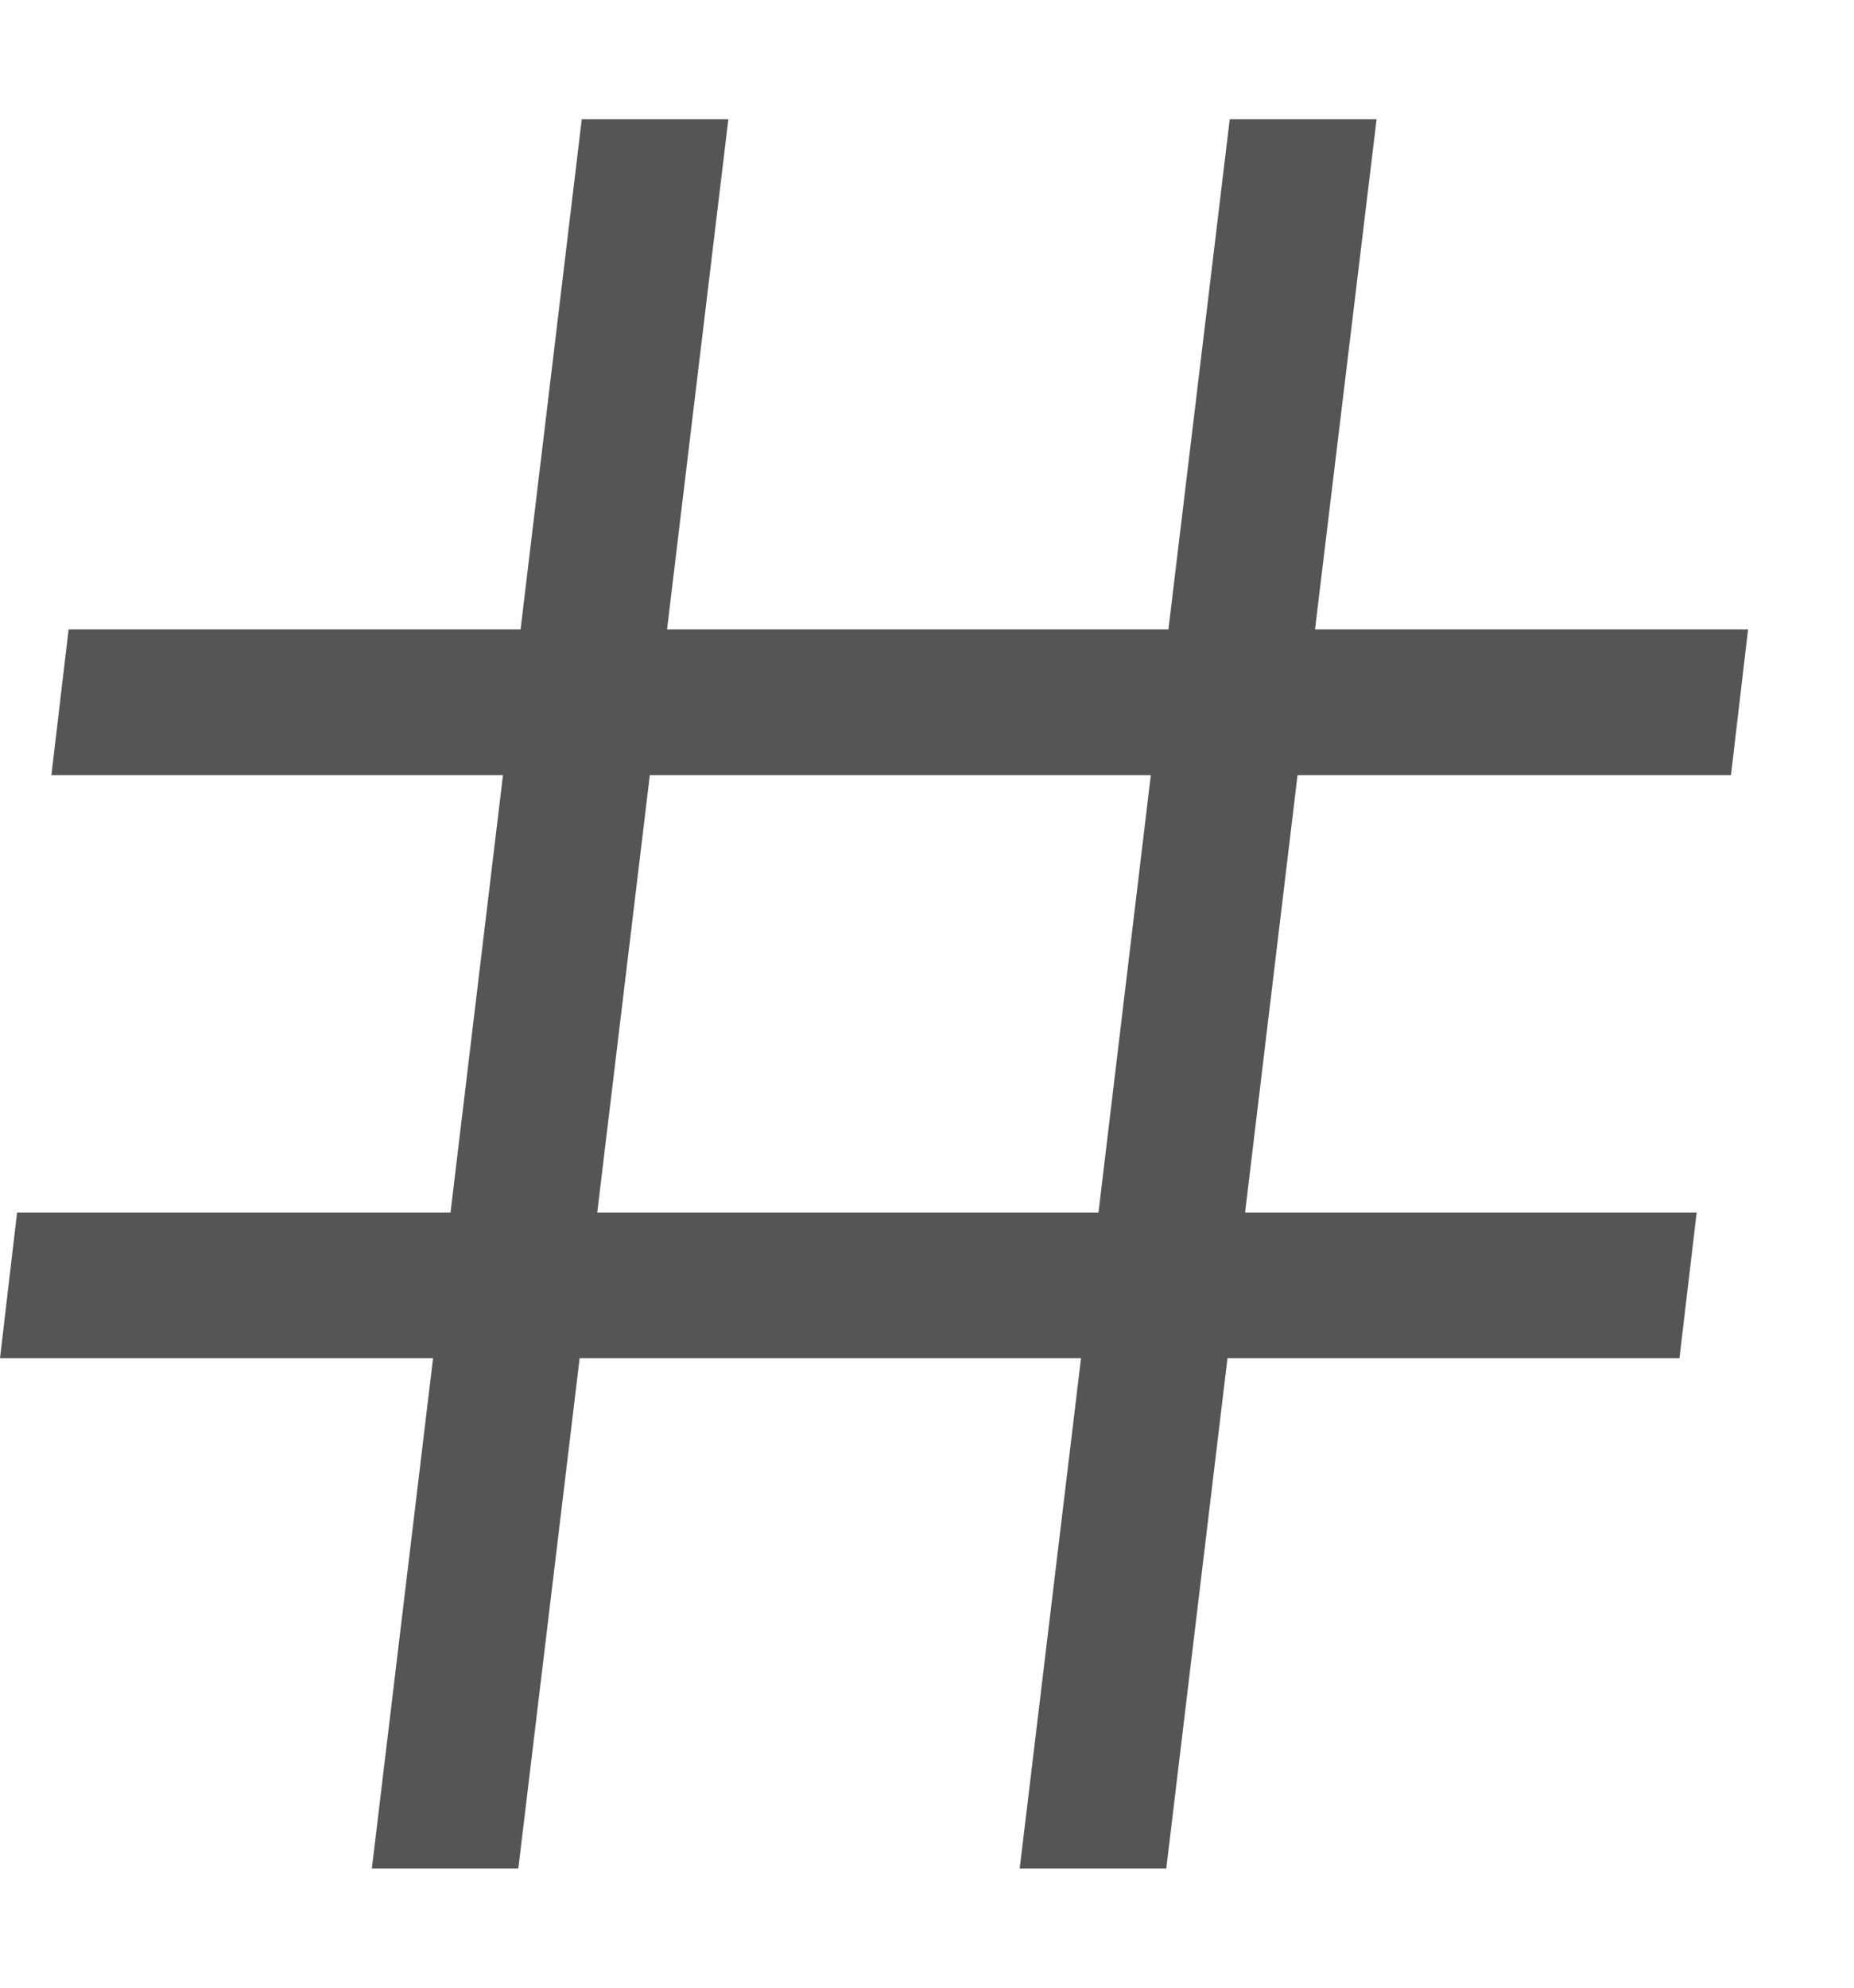 <svg width="14" height="15" viewBox="0 0 14 15" fill="none" xmlns="http://www.w3.org/2000/svg">
<path d="M13.071 5.85L13.2 4.75H9.93L10.395 0.9H9.286L8.823 4.75H5.037L5.5 0.9H4.393L3.931 4.75H0.518L0.388 5.85H3.798L3.402 9.15H0.129L0 10.25H3.27L2.808 14.1H3.914L4.377 10.25H8.163L7.7 14.1H8.807L9.269 10.25H12.682L12.812 9.15H9.402L9.798 5.85H13.071ZM8.295 9.15H4.51L4.907 5.85H8.69L8.295 9.15Z" fill="#555555"/>
</svg>
